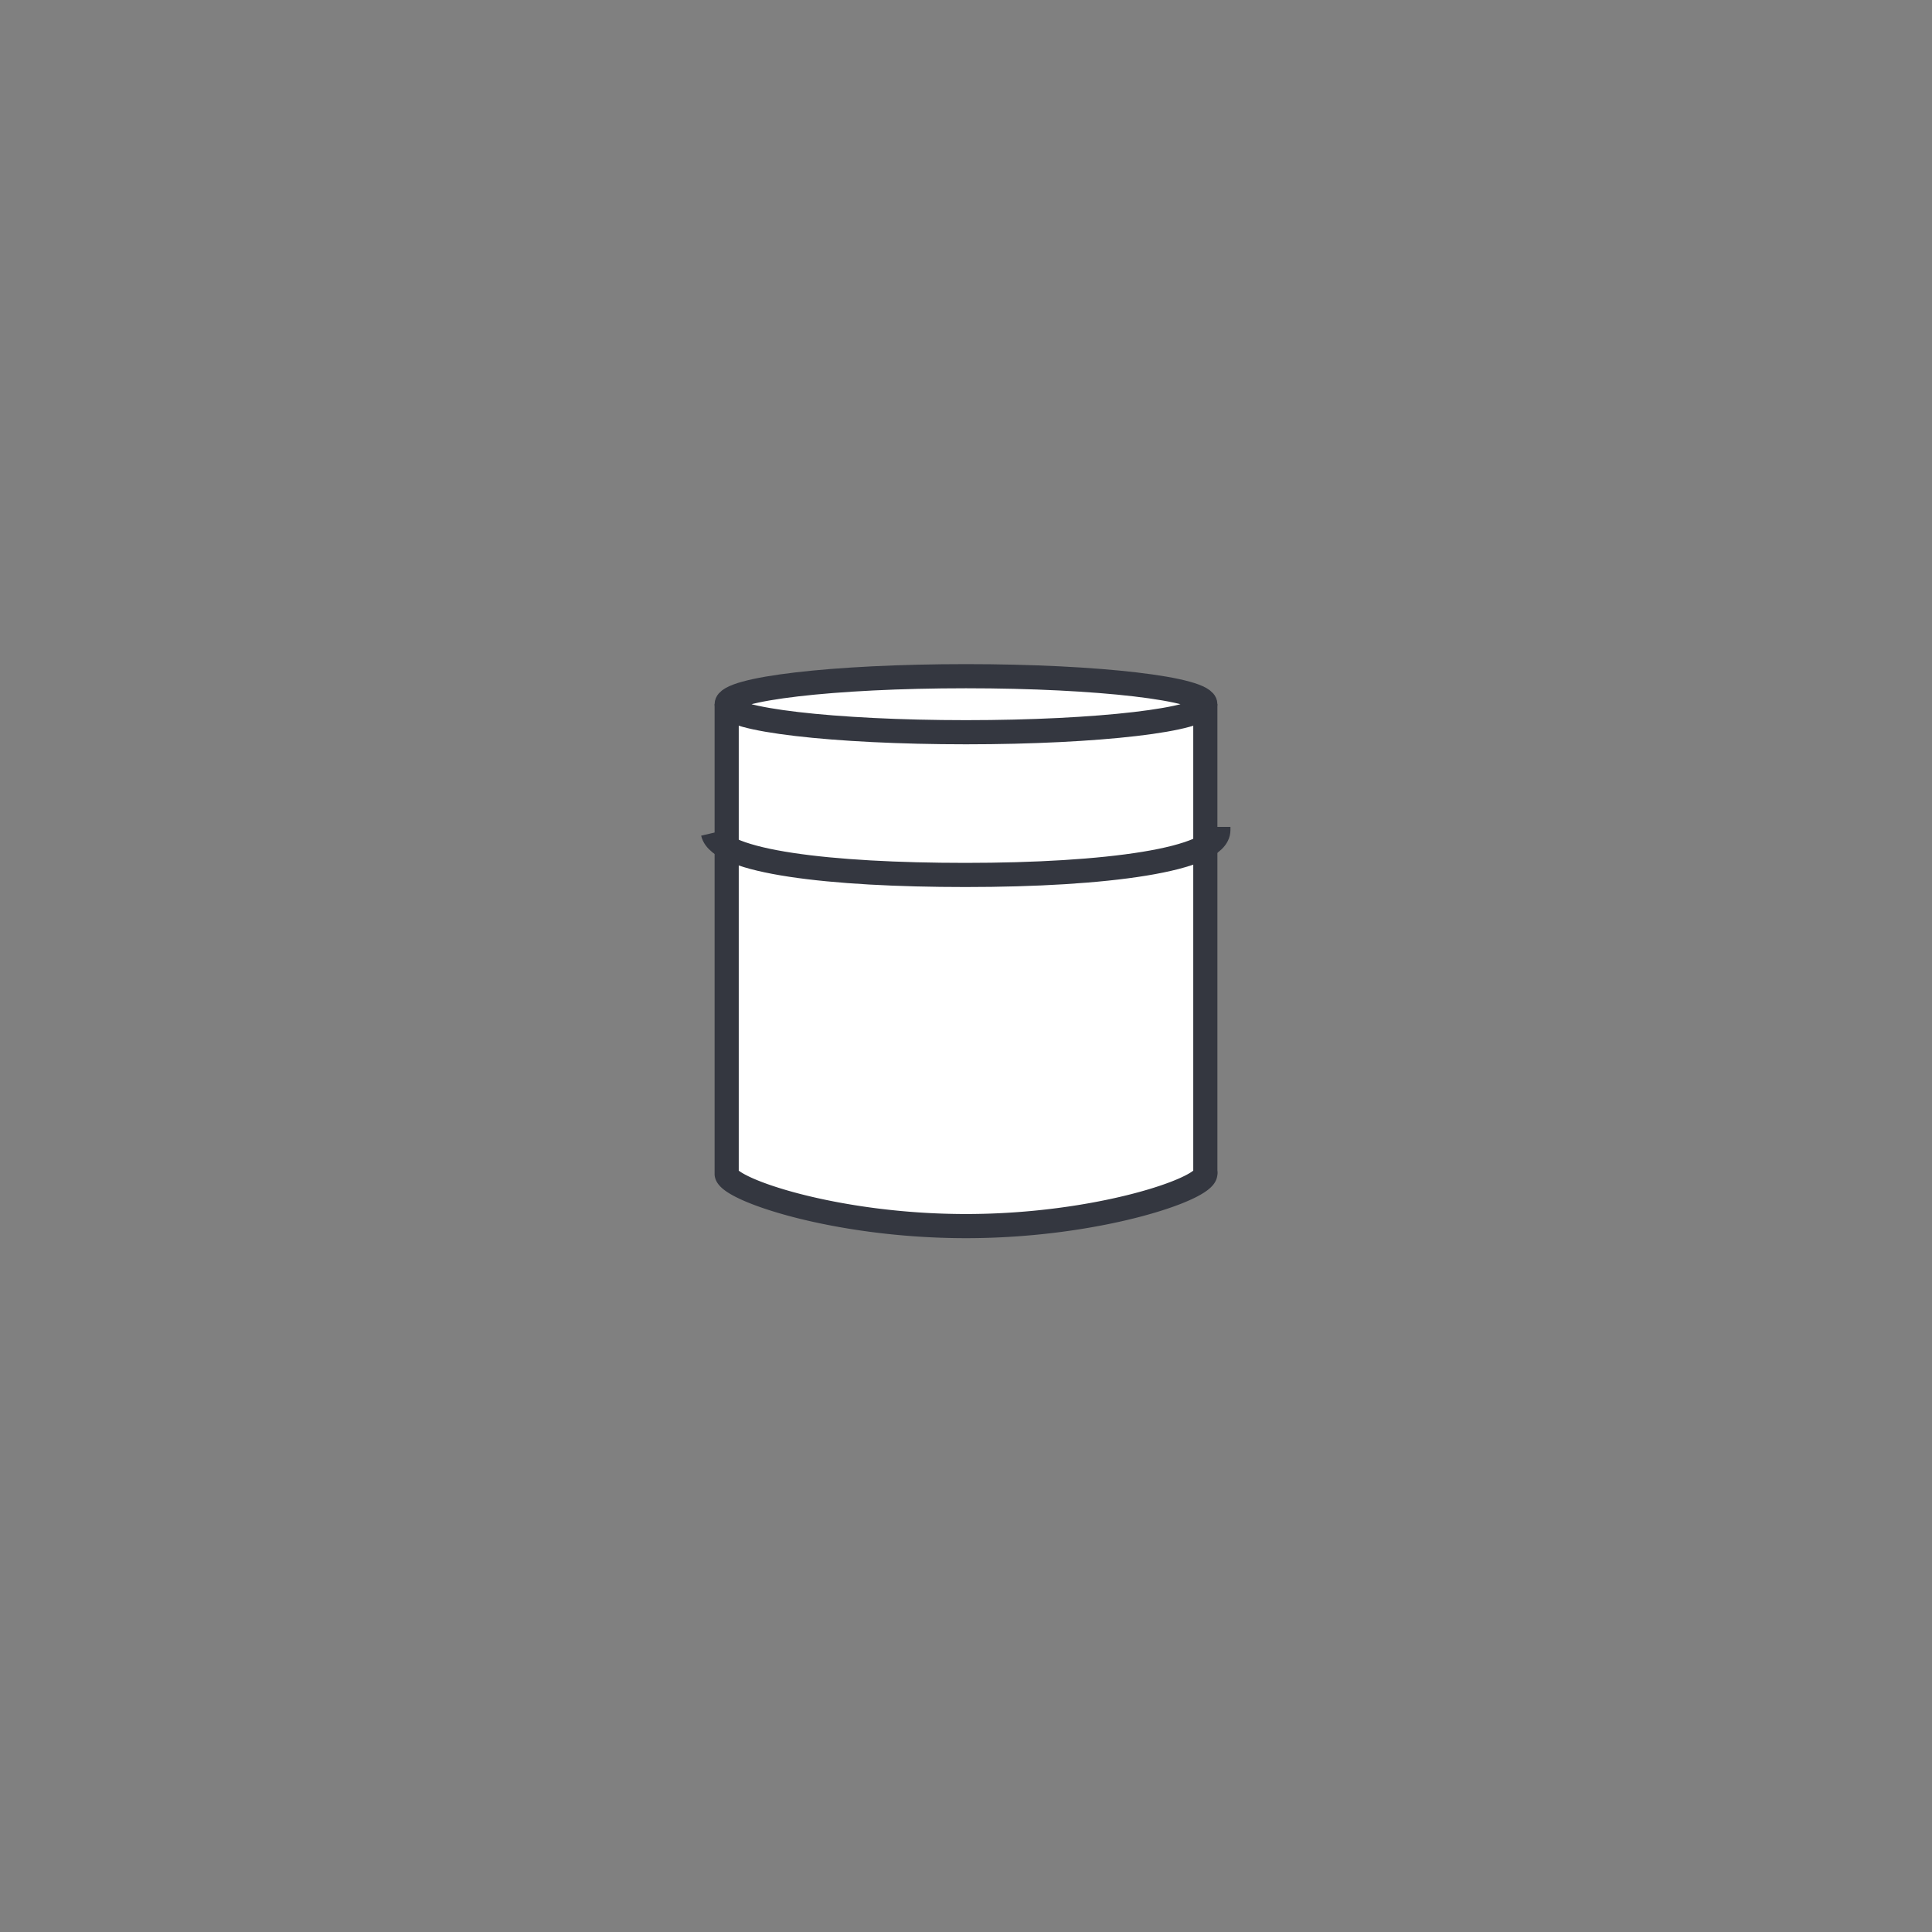 <svg xmlns="http://www.w3.org/2000/svg" viewBox="0 0 80 80">
  <rect x="0" y="0" width="80" height="80" fill="#808080" stroke="none"/>
  <title>Tavola disegno 1</title>
  <path d="M30.09,29.16V48.62c.08.63,4.49,2.15,9.91,2.15s9.91-1.53,9.91-2.17a.11.11,0,0,0,0-.08V29.16" style="fill: #fff;stroke: #343740;stroke-miterlimit: 3.864"/>
  <ellipse cx="40" cy="29.16" rx="9.91" ry="1.16" style="fill: #fff;stroke: #343740;stroke-miterlimit: 3.864"/>
  <path d="M50.45,34.24v.13c0,1.24-4.68,1.86-10.47,1.86-5.61,0-10.18-.54-10.46-1.74" style="fill: none;stroke: #343740;stroke-miterlimit: 3.864"/>
</svg>

